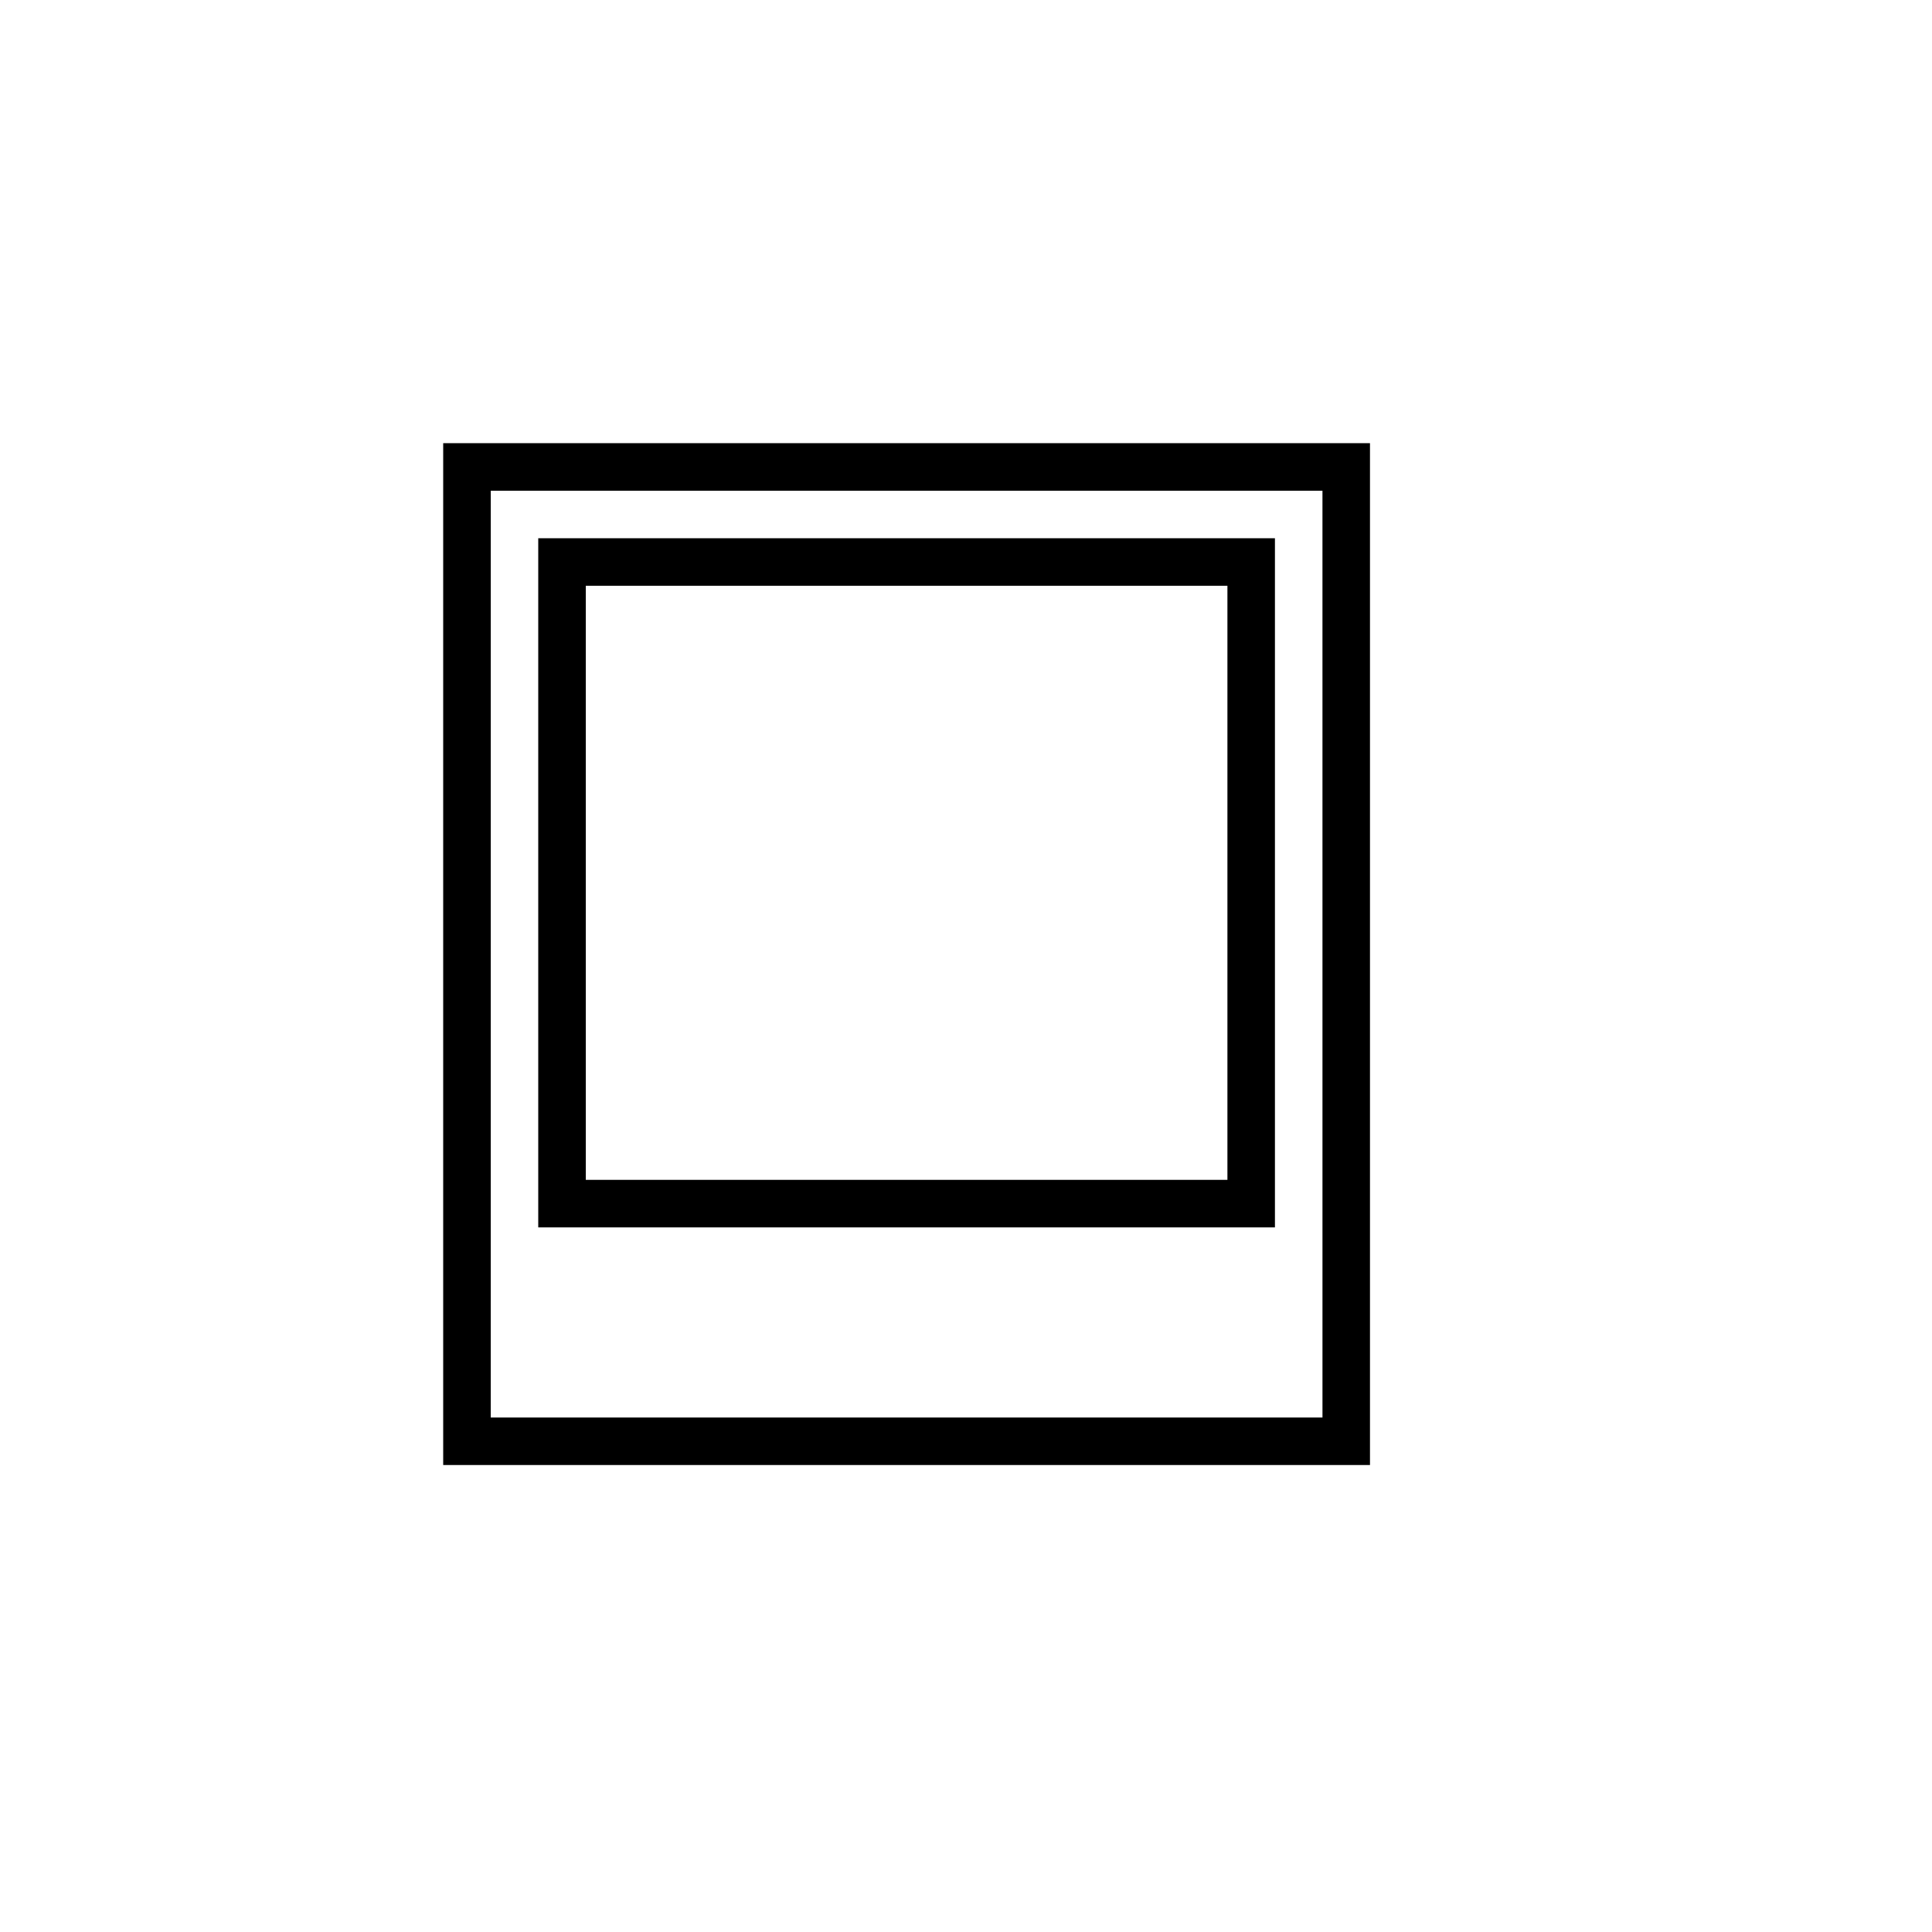 <?xml version="1.0" encoding="UTF-8"?>
<!-- The Best Svg Icon site in the world: iconSvg.co, Visit us! https://iconsvg.co -->
<svg fill="#000000" width="800px" height="800px" version="1.1" viewBox="144 144 512 512" xmlns="http://www.w3.org/2000/svg">
 <g>
  <path d="m507.06 532.25h-245.61v-270.8h245.61zm-233.01-12.598h220.42l-0.004-245.61h-220.41z"/>
  <path d="m481.87 469.27h-195.23v-182.63h195.23zm-182.63-12.598h170.04v-157.44h-170.04z"/>
 </g>
</svg>